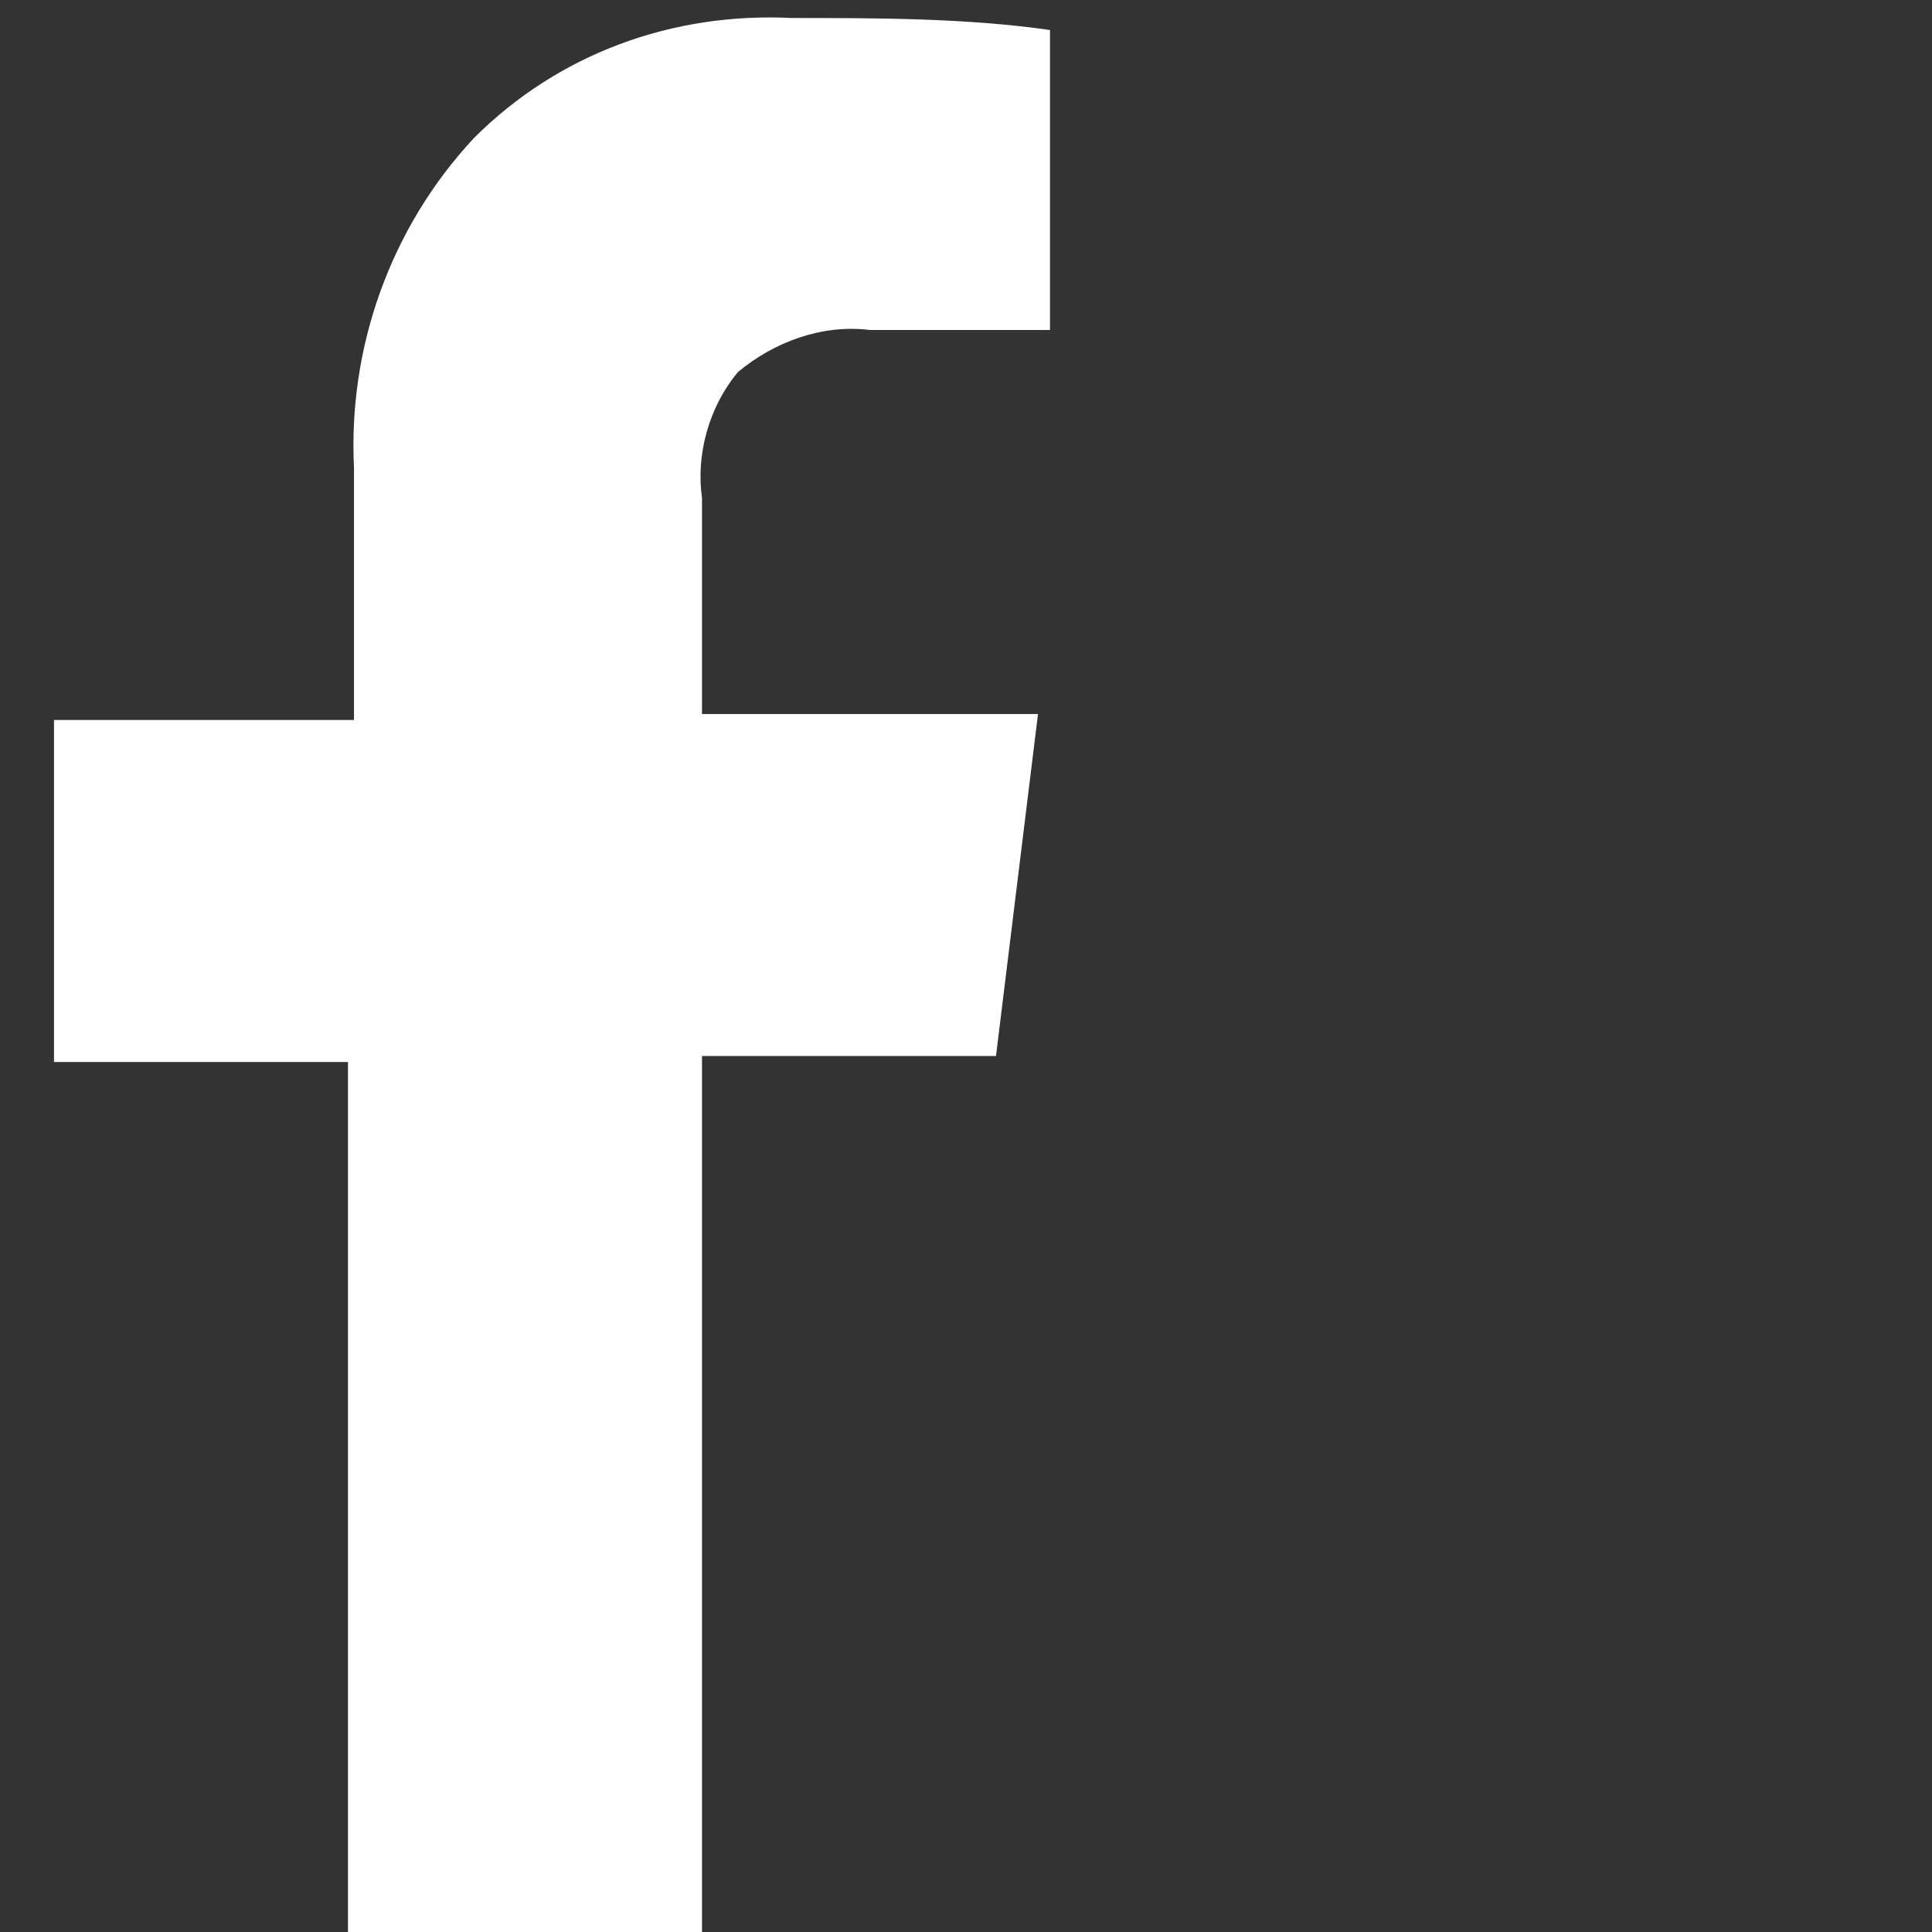<?xml version="1.0" encoding="utf-8"?>
<!-- Generator: Adobe Illustrator 27.5.0, SVG Export Plug-In . SVG Version: 6.00 Build 0)  -->
<svg version="1.1" id="facebook-square" xmlns="http://www.w3.org/2000/svg" xmlns:xlink="http://www.w3.org/1999/xlink" x="0px"
	 y="0px" viewBox="0 0 32.2 32.2" style="enable-background:new 0 0 32.2 32.2;" xml:space="preserve">
<rect x="0" y="0" width="32.2" height="32.2" fill="#333333" stroke="none"/>
<style type="text/css">
	.st0{fill:#FFFFFF;}
</style>
<path id="Path_4308_00000125592568061422649640000012629264459006552721_" class="st0" d="M11.7,32.2V17.6h4.9l0.7-5.7h-5.6V8.3
	c-0.1-0.7,0.1-1.5,0.6-2.1c0.6-0.5,1.4-0.8,2.2-0.7l3,0V0.5c-1.4-0.2-2.9-0.2-4.3-0.2c-2-0.1-3.9,0.6-5.3,2c-1.4,1.5-2.1,3.5-2,5.5
	V12H0.9v5.7h4.9v14.5H11.7z"/>
</svg>
